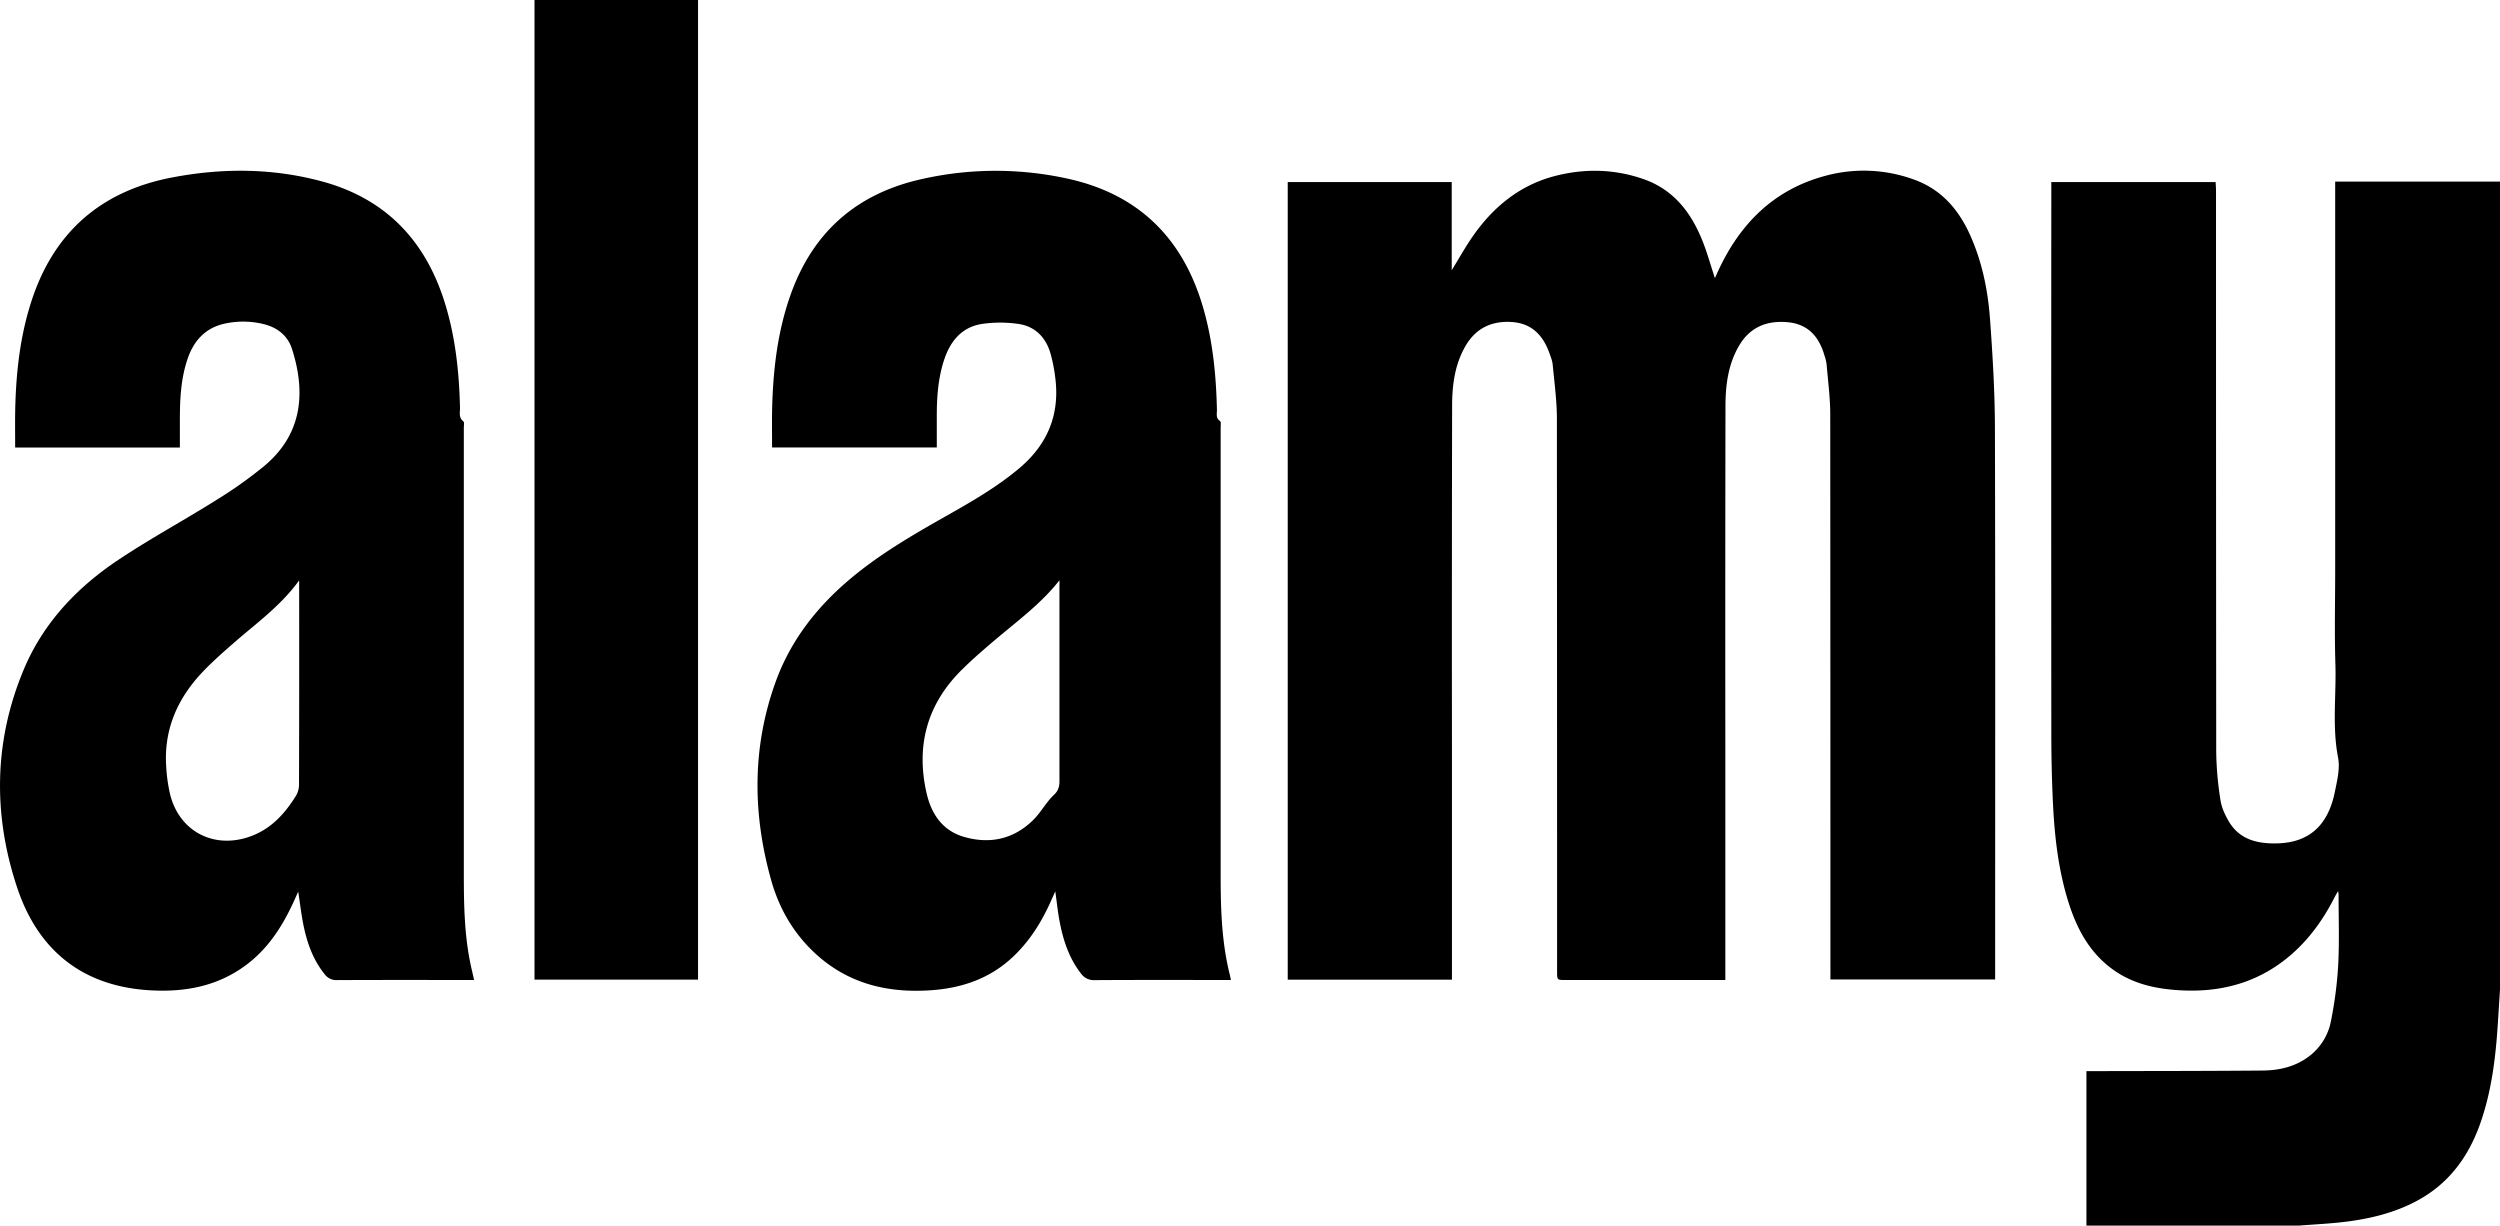 <svg id="Layer_1" data-name="Layer 1" xmlns="http://www.w3.org/2000/svg" viewBox="0 0 1730.2 848.22"><path d="M1538.87,964.11V857.2h5.7c38.77-.1,77.53-.06,116.3-.41,11.52-.1,22.6-2.64,32.1-9.86a39.81,39.81,0,0,0,15.16-24.49,277.81,277.81,0,0,0,5-38.85c.84-16.09.25-32.26.26-48.39,0-.53-.11-1.06-.3-2.71-1.15,2-1.85,3.17-2.46,4.36-7,13.83-15.75,26.49-27.16,37.12-22.92,21.34-50.39,29.25-81.13,27.19-15.72-1-30.79-4.34-44.06-13.53-17.14-11.86-26.21-29.08-32.14-48.33-6.61-21.48-9.21-43.66-10.35-66-.83-16.39-1.19-32.82-1.21-49.24q-.13-188.19,0-376.39v-5.76h113.71c.09,1.89.27,3.83.27,5.77q0,194.25.14,388.49a227.93,227.93,0,0,0,2.95,33.47c.79,5.23,3.23,10.51,6,15.11,7.46,12.31,19.69,15.12,33,14.84,22-.47,35.33-12.08,40.11-35.46,1.6-7.86,3.74-16.37,2.27-23.94-4.18-21.56-1.18-43.13-1.85-64.66-.68-21.73-.15-43.5-.15-65.25V241.55H1825.1V800.76l-1.5,23.64c-1.51,23.48-4.31,46.73-12.19,69.09-8.2,23.25-22,41.91-44.21,53.69-15.23,8.09-31.72,12.1-48.65,14.23-10.83,1.36-21.78,1.83-32.67,2.7Z" transform="translate(-94.9 -115.89)"/><path d="M1099.76,793.89H986.11v-552h113.5v61c5.38-8.71,9.75-16.61,14.91-23.95,14.19-20.18,32.51-35.09,56.78-41.31,20.57-5.27,41.24-4.79,61.33,2.32,21.5,7.61,33.63,24.38,41.37,44.84,2.85,7.52,5,15.28,7.76,23.6.82-1.84,1.42-3.23,2.06-4.61,15.16-33,38.72-56.75,74.54-66.25a101.17,101.17,0,0,1,61.26,2.66c18.79,6.77,30.81,20.64,38.78,38.44,8.23,18.38,12.26,37.88,13.72,57.74,1.85,25.26,3.36,50.61,3.43,75.93.33,125.32.15,250.64.15,376v5.46h-114v-5.92q0-192.52-.12-385c0-11.61-1.56-23.23-2.53-34.84a31.52,31.52,0,0,0-1.53-6.27c-3.77-12.87-11.29-21.57-25.48-22.85-14.5-1.3-26.12,3.49-33.63,16.37s-9.32,27.17-9.34,41.68q-.21,115.61-.1,231.2v166H1178.39c-5.85,0-5.86,0-5.86-5.78q0-191.22-.13-382.45c0-12.46-1.7-24.94-2.88-37.38-.27-3-1.45-5.87-2.48-8.7-4.4-12.07-12.22-20.13-25.72-21.06-13.86-.95-24.86,4.15-32,16.29-7.56,12.84-9.41,27.17-9.44,41.66q-.24,120.36-.11,240.71,0,75.62,0,151.24Z" transform="translate(-94.9 -115.89)"/><path d="M219.39,425.61h-114c0-8-.1-15.87,0-23.74.42-26.46,3.13-52.62,11.39-77.92,15.51-47.45,48.11-75.78,96.94-85.18,34.67-6.67,69.4-6.62,103.68,2.58,44.1,11.83,71.78,40.7,85.26,83.81,7.42,23.71,10,48.13,10.6,72.85.08,3.21-1.11,6.8,2.3,9.49.82.64.34,3,.34,4.58q0,153.17,0,306.34c0,23.2.21,46.39,5.63,69.15.46,1.95.87,3.91,1.46,6.55h-4.93c-30,0-59.94-.07-89.92.08a9.93,9.93,0,0,1-8.49-4c-8-9.89-12.14-21.51-14.67-33.73-1.53-7.4-2.37-14.94-3.69-23.5-1.32,2.92-2.26,5-3.24,7.18-7.9,17.24-18,32.82-33.62,44.19-20.14,14.69-43.17,18.49-67.33,16.81-45.92-3.18-76-28.2-90.23-70.68C90,680,90.54,629,111.33,579.29c13.49-32.23,36.75-56.76,65.39-75.88,22-14.7,45.39-27.33,67.82-41.41a299.72,299.72,0,0,0,33.4-23.73c25.19-21.14,29.25-49.08,19-81-3-9.25-10.25-14.82-19.71-17.11a59.48,59.48,0,0,0-26.58-.35c-14,3-22,12.32-26.25,25.39-4.11,12.62-4.94,25.68-5,38.83C219.37,411.08,219.39,418.11,219.39,425.61Zm82.55,91.95c-12.25,17-28.62,28.91-43.84,42.08-7.18,6.22-14.35,12.5-21,19.24-18.6,18.78-29.08,41-27.14,68A109.36,109.36,0,0,0,212.72,666C219.37,692,244,704.13,269.3,694.33c13.58-5.25,22.73-15.42,30.21-27.33a15.17,15.17,0,0,0,2.33-7.56q.2-68.93.1-137.85Z" transform="translate(-94.9 -115.89)"/><path d="M946.8,794.12h-5.67c-29.55,0-59.09-.1-88.64.1A10.91,10.91,0,0,1,843,789.6c-8.48-10.89-12.47-23.59-14.93-36.87-1.14-6.2-1.78-12.49-2.82-19.93-1.33,2.94-2.25,4.94-3.15,7-6.42,14.32-14.64,27.45-26.14,38.29-15.94,15.05-35.42,21.69-56.87,23.14-29.14,2-55.91-4.17-78.34-24-16-14.18-26.5-32-32.18-52.33-12.87-45.95-13.21-91.89,3.16-137.19,10.13-28,27.8-50.88,50.35-70.12,20.51-17.49,43.65-31,67-44.2,17.68-10,35.31-20.06,51-33.21,20-16.74,28.59-37.78,25.05-63.62A106.76,106.76,0,0,0,821.77,360c-3.38-11.15-11-18.52-22.58-20a88,88,0,0,0-24.84.1c-13.74,2.2-21.64,11.74-25.92,24.48s-5.23,26.2-5.19,39.65c0,7,0,14,0,21.32h-114c0-8.45-.14-16.76,0-25.07.57-27.33,3.53-54.3,12.7-80.29,15.42-43.74,46-70.46,91.11-80.41a231.74,231.74,0,0,1,101.23-.14c47.59,10.56,78.07,39.8,92.39,86.18,7.42,24,9.86,48.75,10.45,73.75.06,2.65-1,5.65,2.16,7.74.79.52.41,3,.41,4.55q0,154.92,0,309.85c0,22.51.63,44.94,5.9,67C946,790.17,946.28,791.71,946.8,794.12ZM828.17,517.44c-11.6,14.79-26,25.83-40,37.46-9.27,7.75-18.51,15.6-27.14,24.05-24.35,23.83-32.41,52.66-24.88,85.78,3.3,14.5,11,26,25.86,30.33,17.92,5.21,34.41,1.66,47.9-11.62,5.39-5.31,9-12.38,14.53-17.55,4.27-4,3.68-8.35,3.68-13q0-65.45,0-130.88Z" transform="translate(-94.9 -115.89)"/><path d="M578,793.86H464.82v-678H578Z" transform="translate(-94.9 -115.89)"/></svg>